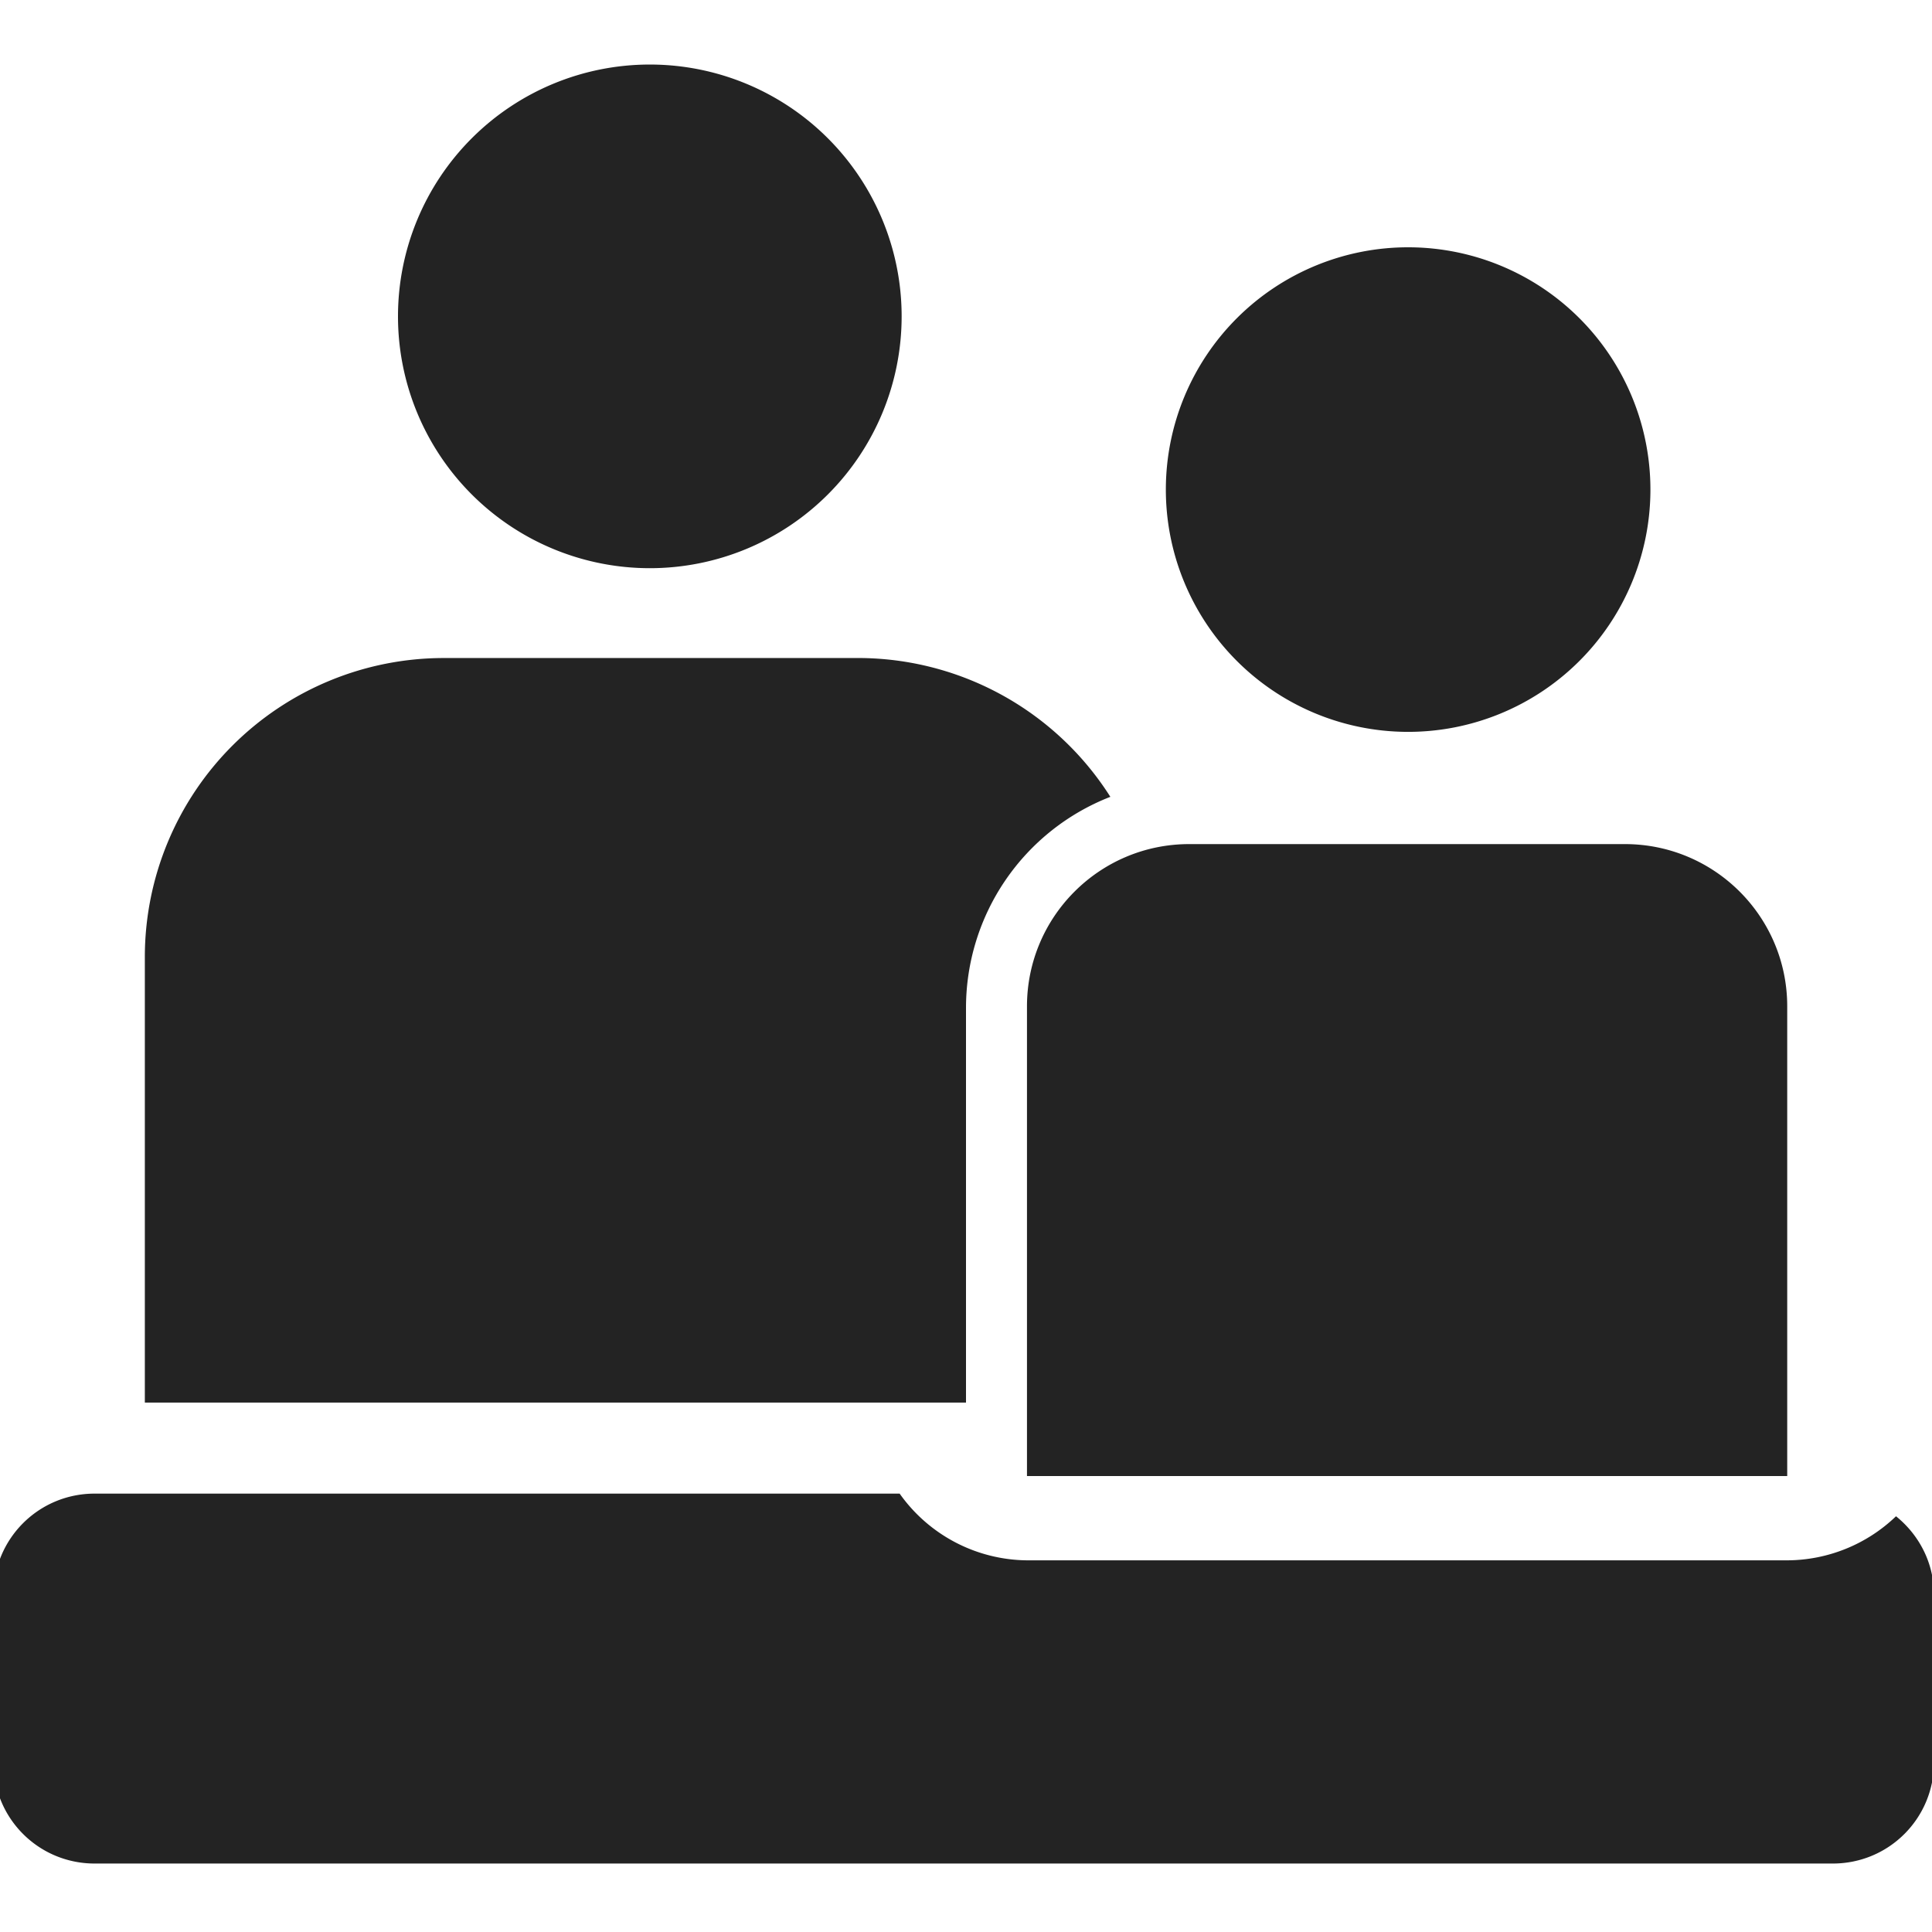 <?xml version="1.0" encoding="UTF-8" standalone="no"?>
<svg
   id="Calque_1"
   data-name="Calque 1"
   viewBox="0 0 32 32"
   version="1.1"
   sodipodi:docname="parent_across_comp.svg"
   inkscape:version="1.1 (c68e22c387, 2021-05-23)"
   inkscape:export-filename="D:\DEV_SRC\RxOT\DuAEF\DuAEF_Duik\icons\w16\w16_parent_across_comp.png"
   inkscape:export-xdpi="48"
   inkscape:export-ydpi="48"
   xmlns:inkscape="http://www.inkscape.org/namespaces/inkscape"
   xmlns:sodipodi="http://sodipodi.sourceforge.net/DTD/sodipodi-0.dtd"
   xmlns="http://www.w3.org/2000/svg"
   xmlns:svg="http://www.w3.org/2000/svg"
   xmlns:rdf="http://www.w3.org/1999/02/22-rdf-syntax-ns#"
   xmlns:cc="http://creativecommons.org/ns#"
   xmlns:dc="http://purl.org/dc/elements/1.1/">
  <sodipodi:namedview
     id="namedview17"
     pagecolor="#ffffff"
     bordercolor="#111111"
     borderopacity="1"
     inkscape:pageshadow="0"
     inkscape:pageopacity="0"
     inkscape:pagecheckerboard="1"
     showgrid="false"
     inkscape:zoom="6.578125"
     inkscape:cx="-28.047506"
     inkscape:cy="-3.4204275"
     inkscape:window-width="1920"
     inkscape:window-height="1027"
     inkscape:window-x="-8"
     inkscape:window-y="-8"
     inkscape:window-maximized="1"
     inkscape:current-layer="Calque_1" />
  <defs
     id="defs4">
    <style
       id="style2">.cls-1{fill:#e3e3e3;}</style>
  </defs>
  <title
     id="title6">parent_l</title>
  <path
     id="path1074"
     style="fill:#232323;fill-opacity:1;stroke-width:1.134"
     d="m 10.764,1.069 a 4.171,4.171 0 1 0 4.17,4.172 4.171,4.171 0 0 0 -4.17,-4.172 z m 12.57,3.027 a 4.013,4.013 0 1 0 4.002,4.047 4.013,4.013 0 0 0 -4.002,-4.047 z M 7.352,10.899 a 4.953,4.953 0 0 0 -4.953,4.953 v 7.379 H 16 v -6.541 a 3.752,3.752 0 0 1 2.391,-3.492 4.953,4.953 0 0 0 -4.238,-2.299 z m 12.344,3.082 c -1.483,5.7e-4 -2.685,1.203 -2.686,2.686 v 7.781 h 12.592 v -7.781 c -5.69e-4,-1.483 -1.203,-2.685 -2.686,-2.686 z M 1.568,24.739 c -0.928,0 -1.676,0.747 -1.676,1.676 v 2.775 c 0,0.928 0.747,1.676 1.676,1.676 H 30.357 c 0.928,0 1.676,-0.747 1.676,-1.676 v -2.775 c 0,-0.529 -0.248,-0.994 -0.629,-1.301 a 2.614,2.614 0 0 1 -1.803,0.73 H 17.01 a 2.614,2.614 0 0 1 -2.109,-1.105 z" />
</svg>
